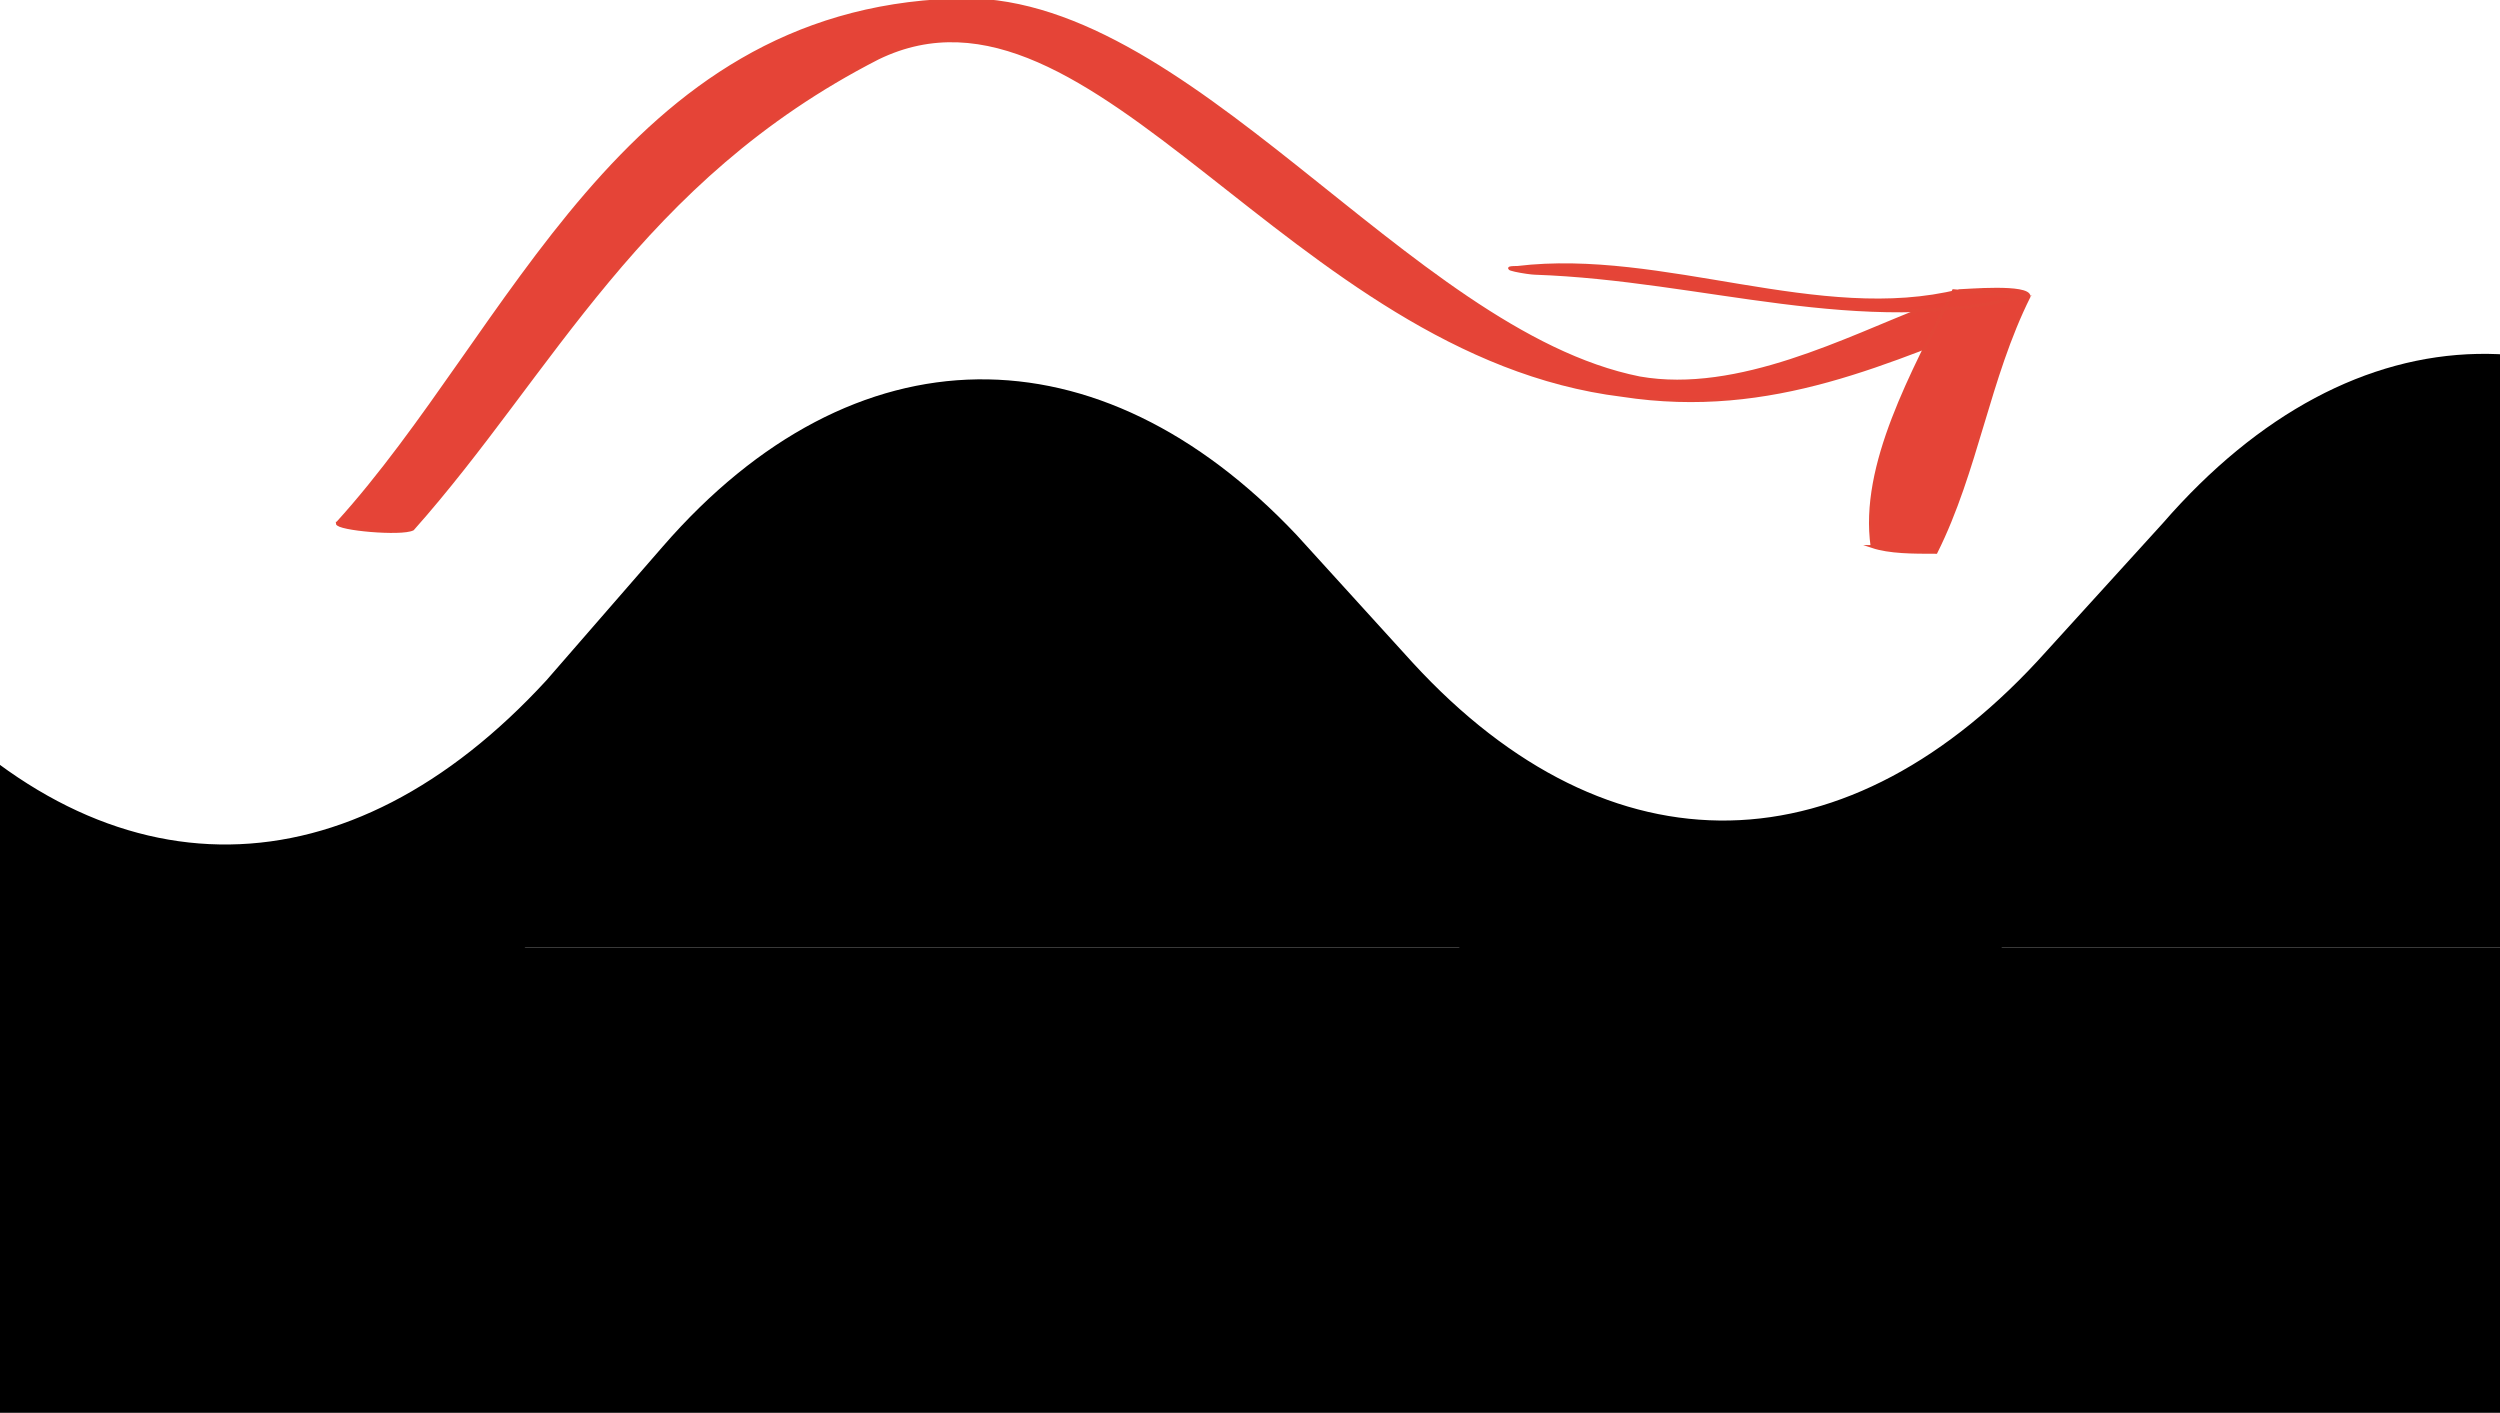 <svg xmlns="http://www.w3.org/2000/svg" xmlns:xlink="http://www.w3.org/1999/xlink" xml:space="preserve" id="Calque_1" x="0" y="0" version="1.1" viewBox="0 0 43 24.3"><style>.st0{clip-path:url(#SVGID_2_);fill:#e54437;stroke:#e34637;stroke-width:5.000000e-02;stroke-miterlimit:10}</style><defs><path id="SVGID_1_" d="M0 0h43v24.3H0z"/></defs><clipPath id="SVGID_2_"><use xlink:href="#SVGID_1_" style="overflow:visible"/></clipPath><path d="M5.8 9c3-3.3 4.9-8.8 10.6-9 4-.2 7.8 5.7 11.8 6.5 1.7.3 3.6-.7 4.9-1.2.5-.1 1 0 1.5.1-2.1.8-4.1 1.8-6.7 1.4-5.7-.7-9.1-7.6-12.8-5.8-4.1 2.1-5.6 5.4-8 8.1-.2.1-1.3 0-1.3-.1z" class="st0"/><path d="M32.2 9.4c-.2-1.4.7-3 1.4-4.4l1.2.1c-2.8.7-5.5-.3-8.4-.4-.1 0-.7-.1-.3-.1 2.5-.3 5.2 1 7.6.4.1 0 1.2-.1 1.2.1-.7 1.4-.9 3-1.6 4.4-.4 0-.8 0-1.1-.1z" class="st0"/><path d="M-.5 2h68.3v28.7H-.5z" style="clip-path:url(#SVGID_2_);fill:none"/><g style="clip-path:url(#SVGID_2_)"><path d="M-1.1 16.3h149v8.4h-149z"/><path d="M-1.5 11.8c3.4 3.7 7.5 3.6 10.9-.1l2-2.3c3.3-3.8 7.5-3.8 10.9-.2l2 2.2c3.4 3.7 7.5 3.6 10.9-.2l2-2.2c3.3-3.8 7.5-3.9 10.9-.2l2 2.2c3.4 3.7 7.5 3.6 10.9-.2l2-2.2c3.3-3.8 7.5-3.9 10.9-.2l2 2.2c3.4 3.7 7.5 3.6 10.9-.2l2-2.2c3.3-3.8 7.5-3.9 10.9-.2l2 2.2c3.4 3.7 7.6 3.6 10.9-.1l2-2.3c3.3-3.8 7.5-3.8 10.9-.2l2 2.2c3.4 3.7 7.5 3.6 10.9-.2l6.9-7.9c.5-.5 1.1-.2 1.3.6.3.8.2 1.7-.3 2.5l-7.9 9c-3.3 3.8-7.5 3.8-10.9.2l-2-2.2c-3.4-3.7-7.5-3.6-10.9.2l-2 2.3c-3.3 3.8-7.5 3.9-10.9.2l-2-2.2c-3.4-3.7-7.5-3.6-10.9.1l-2 2.3c-3.3 3.8-7.5 3.8-10.9.2l-2-2.2c-3.4-3.7-7.6-3.6-10.9.2l-2 2.2c-3.3 3.8-7.5 3.9-10.9.2l-2-2.2c-3.3-3.7-7.5-3.7-10.8.1l-2 2.2c-3.3 3.8-7.5 3.9-10.9.2l-2-2.2c-3.4-3.7-7.5-3.6-10.9.2l-2 2.2c-3.4 3.8-7.6 3.9-11 .2"/><path d="M8.5 16.3s7.7-14.4 16.7 0zM32.9 16.3s8.5-14.4 18.5 0zM59.6 16.3s8.4-14.4 18.2 0zM84.3 16.3s9.5-17.7 20.5 0zM109.3 16.3s9.8-18.3 21.2 0zM134.3 16.3s11.9-22.1 25.7 0z"/></g></svg>